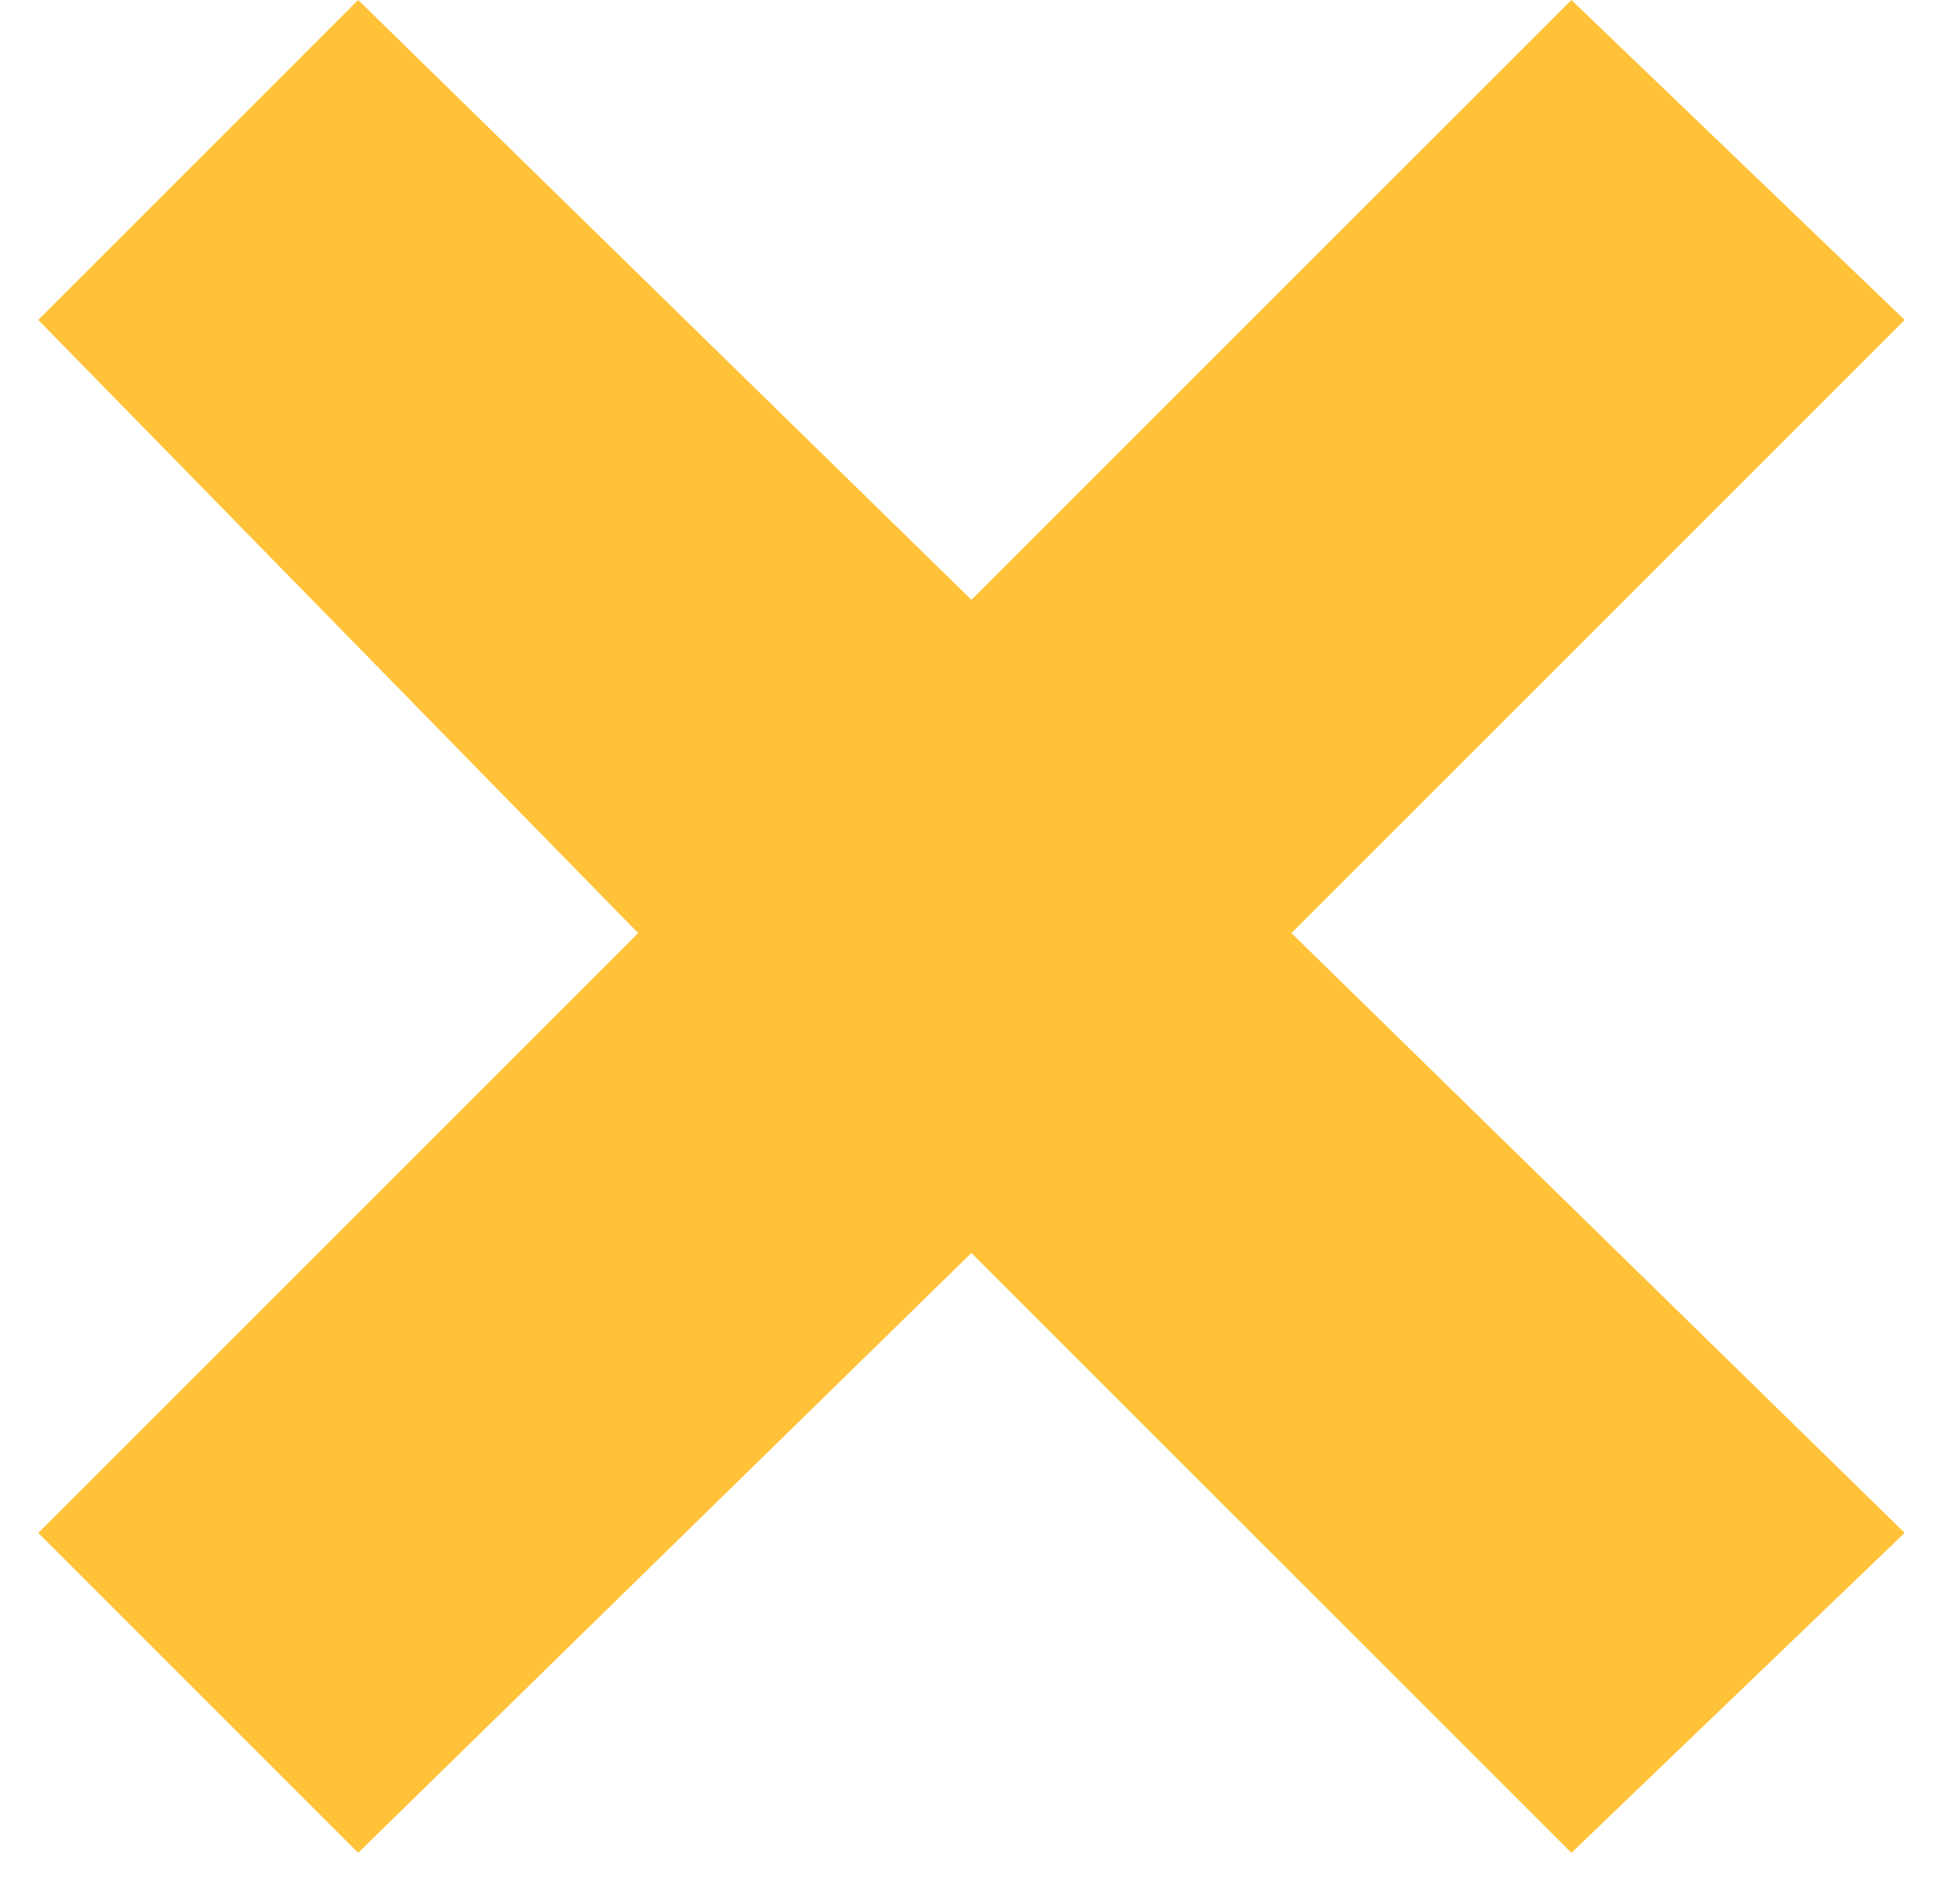 <svg xmlns="http://www.w3.org/2000/svg" width="35" height="34" viewBox="0 0 35 34" fill="none"><path d="M34.012 27.378L23.061 16.665L34.012 5.714L28.061 0L17.347 10.713L6.396 0L0.683 5.714L11.396 16.665L0.683 27.378L6.396 33.092L17.347 22.378L28.061 33.092L34.012 27.378Z" fill="#FFC238"></path></svg>
